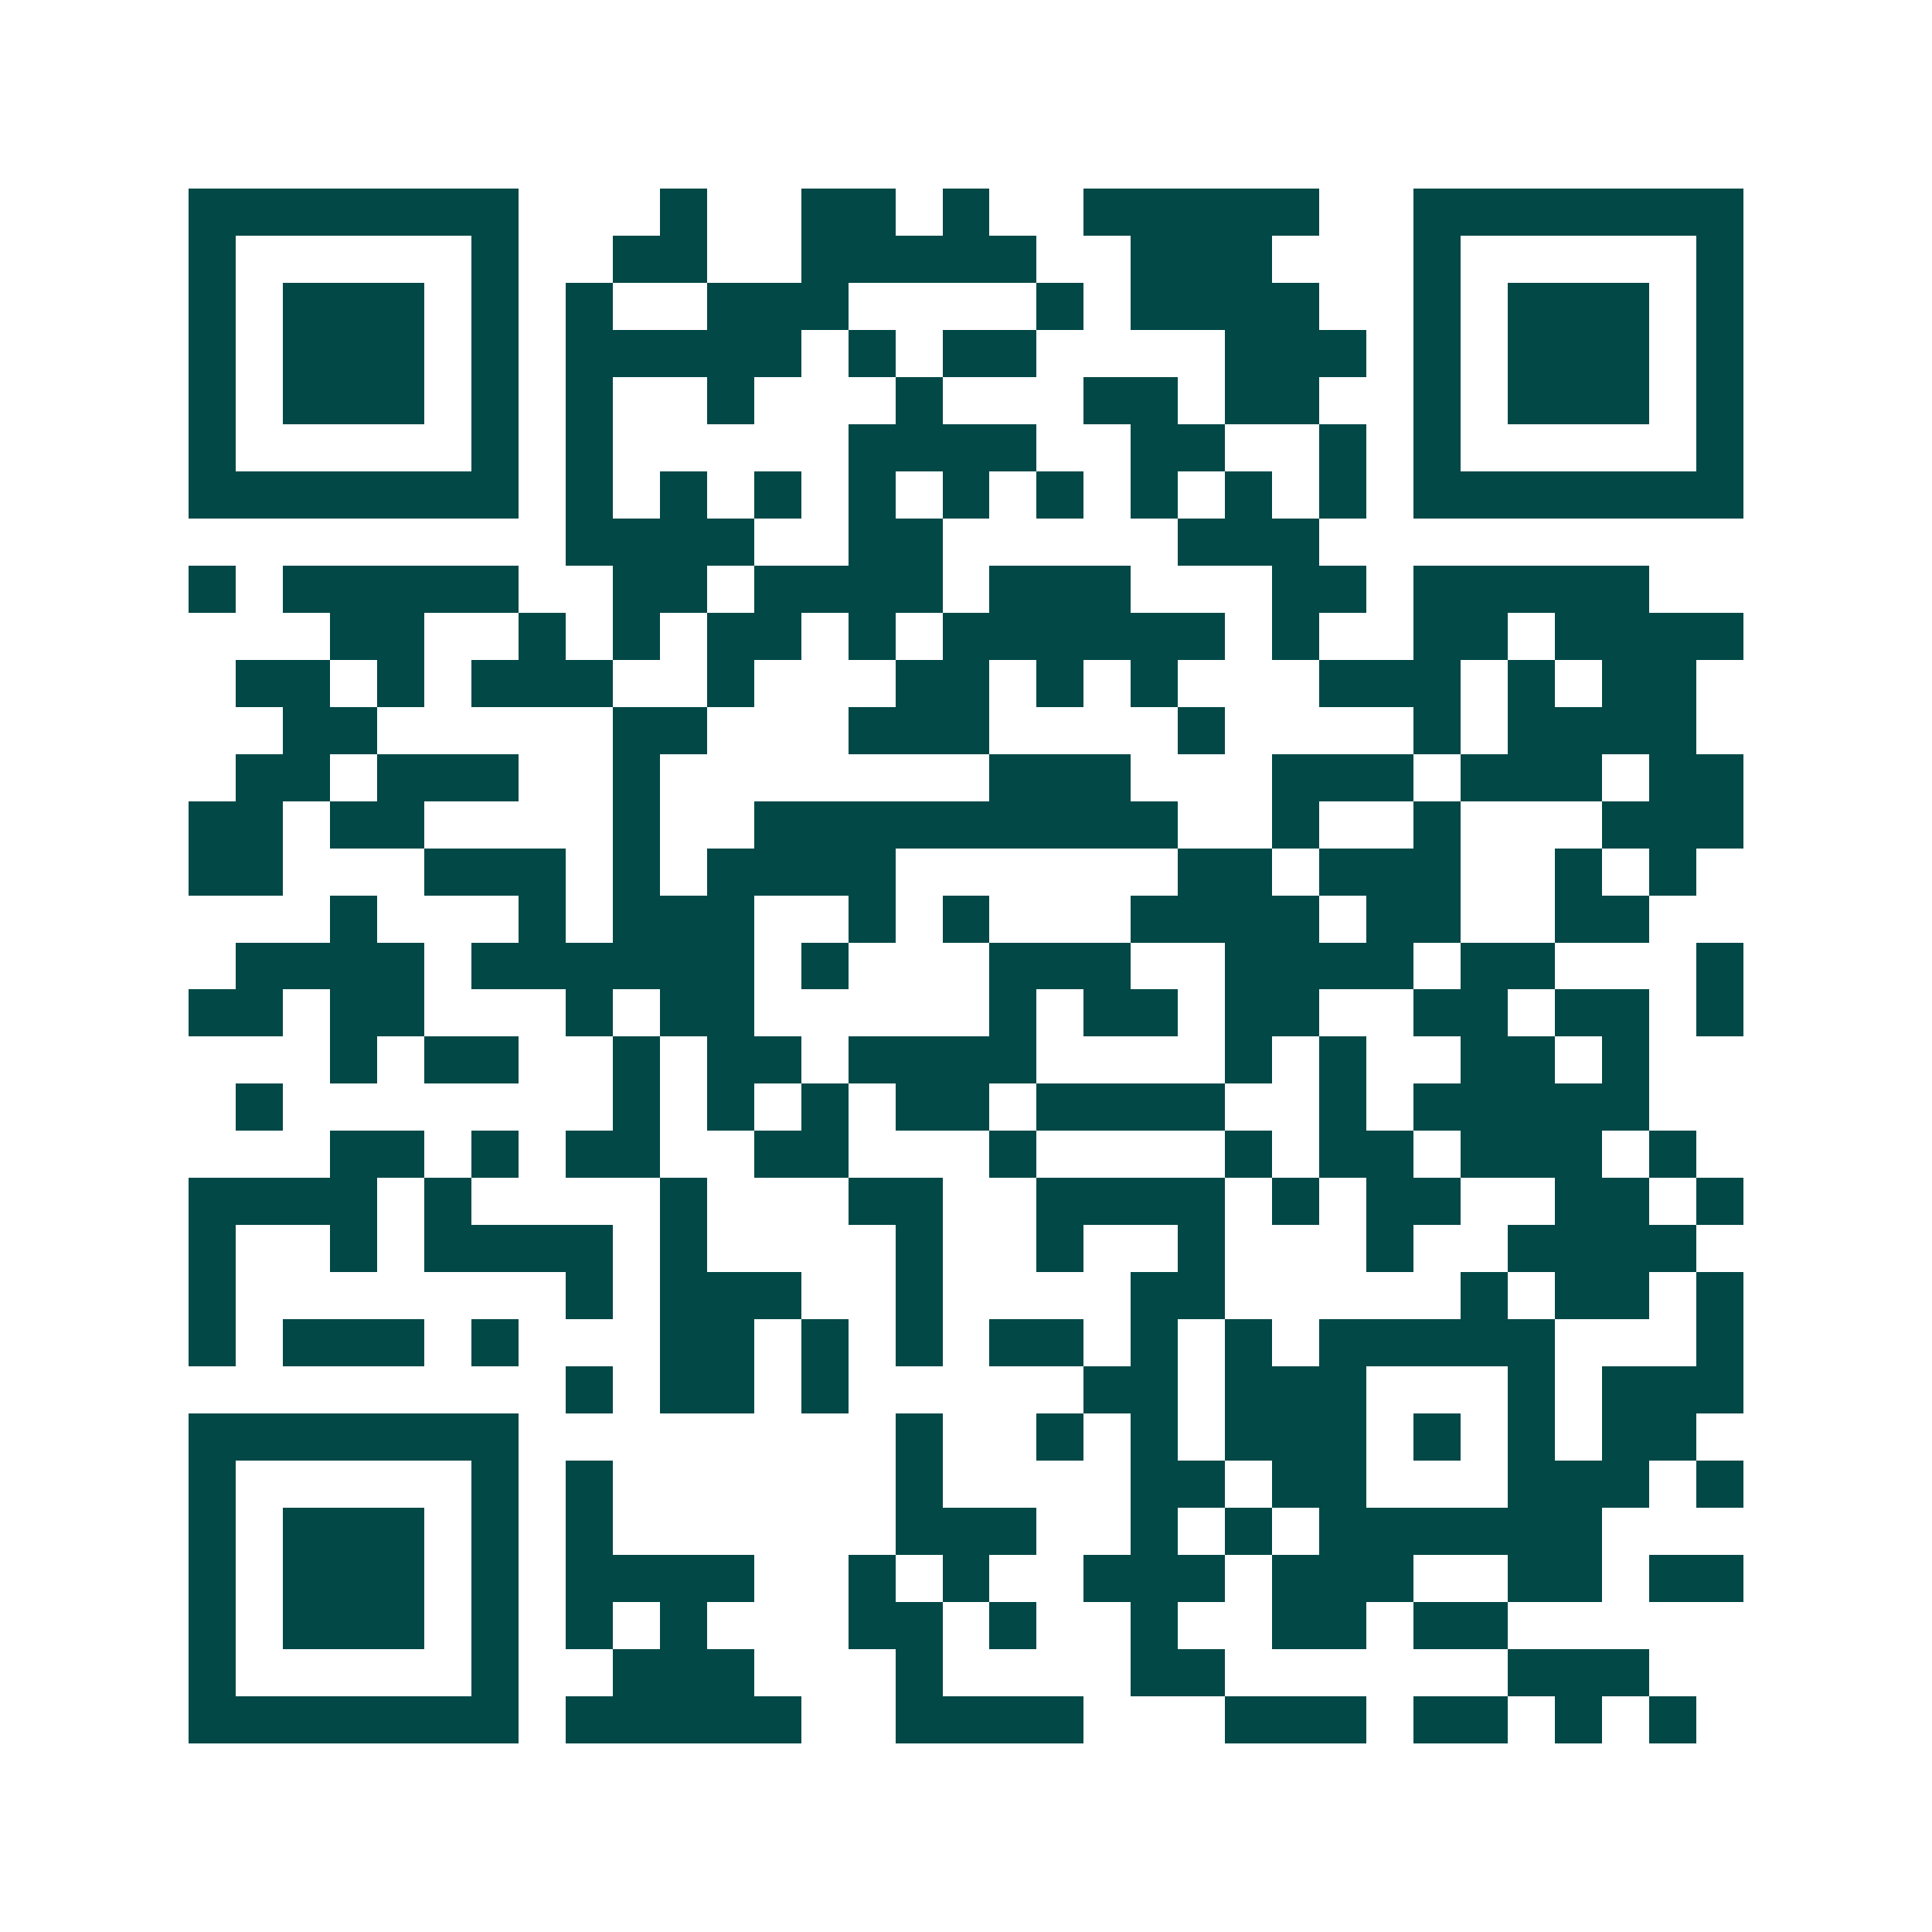 <svg xmlns="http://www.w3.org/2000/svg" width="200" height="200" viewBox="0 0 41 41" shape-rendering="crispEdges"><path fill="#ffffff" d="M0 0h41v41H0z"/><path stroke="#014847" d="M4 4.5h7m3 0h1m2 0h2m1 0h1m2 0h5m2 0h7M4 5.5h1m5 0h1m2 0h2m2 0h5m2 0h3m3 0h1m5 0h1M4 6.5h1m1 0h3m1 0h1m1 0h1m2 0h3m4 0h1m1 0h4m2 0h1m1 0h3m1 0h1M4 7.5h1m1 0h3m1 0h1m1 0h5m1 0h1m1 0h2m4 0h3m1 0h1m1 0h3m1 0h1M4 8.5h1m1 0h3m1 0h1m1 0h1m2 0h1m3 0h1m3 0h2m1 0h2m2 0h1m1 0h3m1 0h1M4 9.5h1m5 0h1m1 0h1m5 0h4m2 0h2m2 0h1m1 0h1m5 0h1M4 10.5h7m1 0h1m1 0h1m1 0h1m1 0h1m1 0h1m1 0h1m1 0h1m1 0h1m1 0h1m1 0h7M12 11.5h4m2 0h2m5 0h3M4 12.5h1m1 0h5m2 0h2m1 0h4m1 0h3m3 0h2m1 0h5M7 13.5h2m2 0h1m1 0h1m1 0h2m1 0h1m1 0h6m1 0h1m2 0h2m1 0h4M5 14.5h2m1 0h1m1 0h3m2 0h1m3 0h2m1 0h1m1 0h1m3 0h3m1 0h1m1 0h2M6 15.5h2m5 0h2m3 0h3m4 0h1m4 0h1m1 0h4M5 16.5h2m1 0h3m2 0h1m7 0h3m3 0h3m1 0h3m1 0h2M4 17.5h2m1 0h2m4 0h1m2 0h9m2 0h1m2 0h1m3 0h3M4 18.5h2m3 0h3m1 0h1m1 0h4m6 0h2m1 0h3m2 0h1m1 0h1M7 19.5h1m3 0h1m1 0h3m2 0h1m1 0h1m3 0h4m1 0h2m2 0h2M5 20.5h4m1 0h6m1 0h1m3 0h3m2 0h4m1 0h2m3 0h1M4 21.5h2m1 0h2m3 0h1m1 0h2m5 0h1m1 0h2m1 0h2m2 0h2m1 0h2m1 0h1M7 22.5h1m1 0h2m2 0h1m1 0h2m1 0h4m4 0h1m1 0h1m2 0h2m1 0h1M5 23.5h1m7 0h1m1 0h1m1 0h1m1 0h2m1 0h4m2 0h1m1 0h5M7 24.5h2m1 0h1m1 0h2m2 0h2m3 0h1m4 0h1m1 0h2m1 0h3m1 0h1M4 25.5h4m1 0h1m4 0h1m3 0h2m2 0h4m1 0h1m1 0h2m2 0h2m1 0h1M4 26.5h1m2 0h1m1 0h4m1 0h1m4 0h1m2 0h1m2 0h1m3 0h1m2 0h4M4 27.5h1m7 0h1m1 0h3m2 0h1m4 0h2m5 0h1m1 0h2m1 0h1M4 28.5h1m1 0h3m1 0h1m3 0h2m1 0h1m1 0h1m1 0h2m1 0h1m1 0h1m1 0h5m3 0h1M12 29.5h1m1 0h2m1 0h1m5 0h2m1 0h3m3 0h1m1 0h3M4 30.5h7m8 0h1m2 0h1m1 0h1m1 0h3m1 0h1m1 0h1m1 0h2M4 31.5h1m5 0h1m1 0h1m6 0h1m4 0h2m1 0h2m3 0h3m1 0h1M4 32.5h1m1 0h3m1 0h1m1 0h1m6 0h3m2 0h1m1 0h1m1 0h6M4 33.5h1m1 0h3m1 0h1m1 0h4m2 0h1m1 0h1m2 0h3m1 0h3m2 0h2m1 0h2M4 34.5h1m1 0h3m1 0h1m1 0h1m1 0h1m3 0h2m1 0h1m2 0h1m2 0h2m1 0h2M4 35.5h1m5 0h1m2 0h3m3 0h1m4 0h2m6 0h3M4 36.5h7m1 0h5m2 0h4m3 0h3m1 0h2m1 0h1m1 0h1"/></svg>
